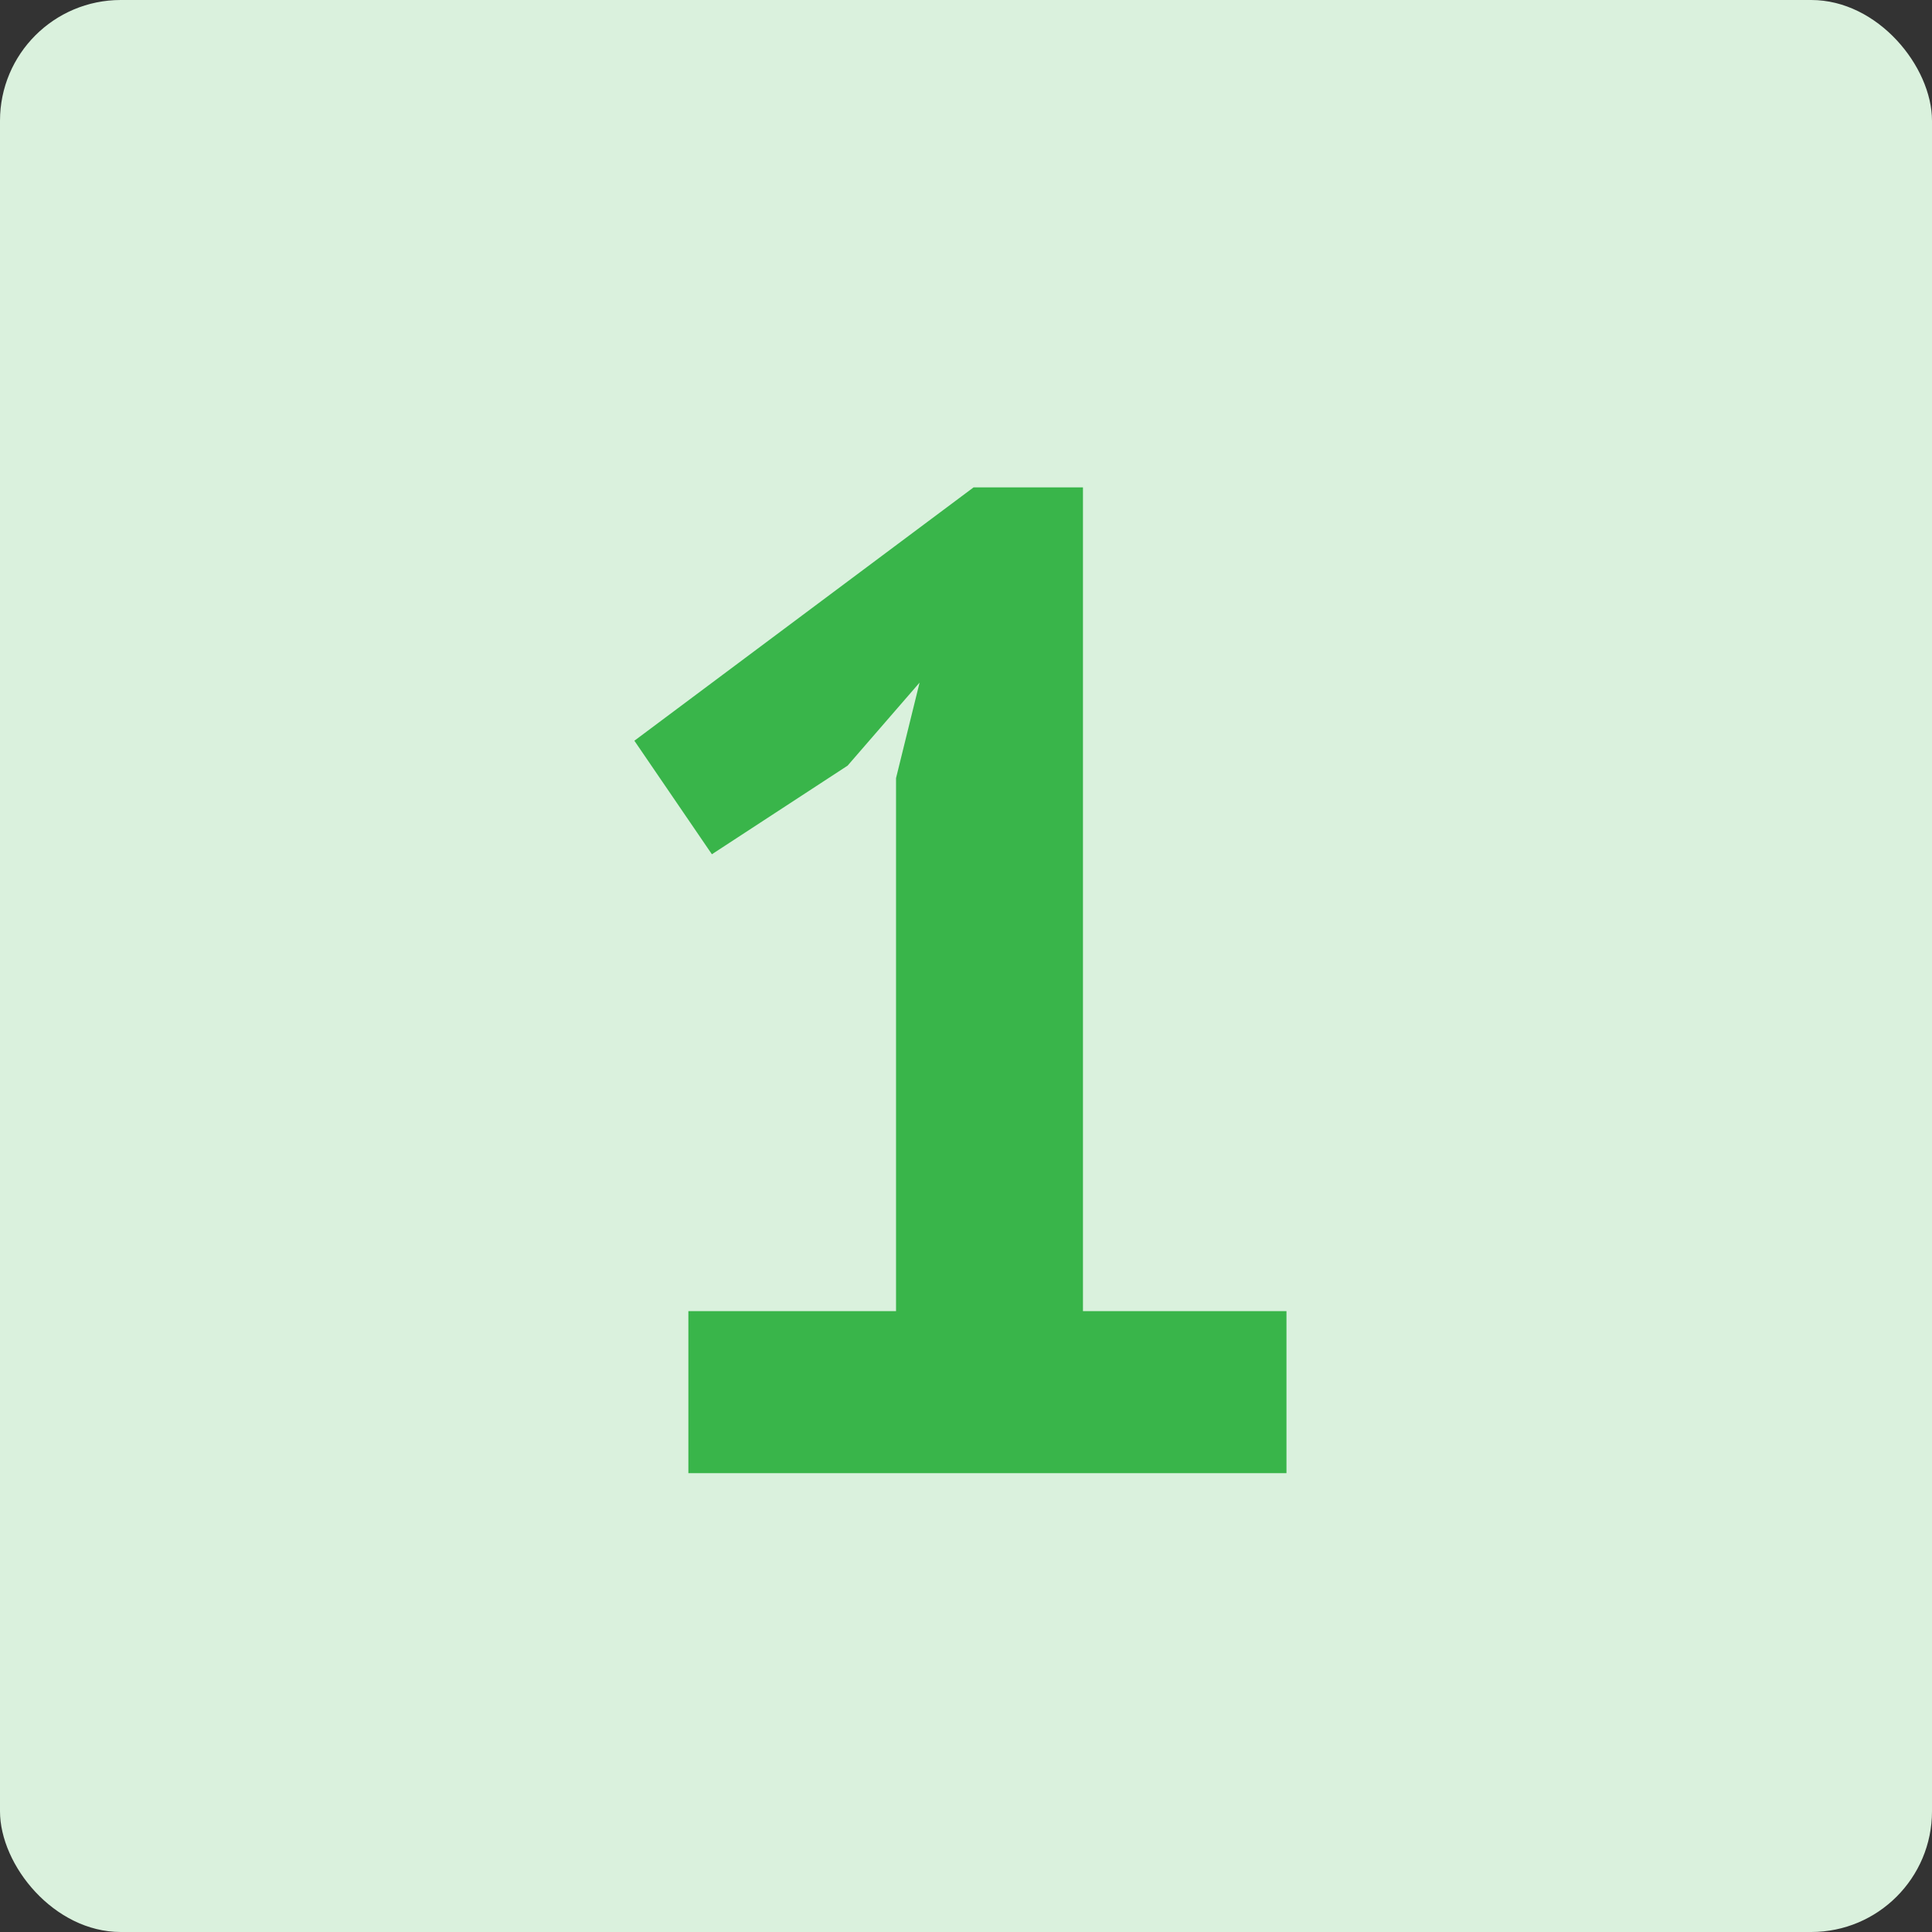 <svg width="80" height="80" viewBox="0 0 80 80" fill="none" xmlns="http://www.w3.org/2000/svg">
<rect x="0" y="0" width="80" height="80" fill="#333333" stroke="none"/>
<rect width="80" height="80" rx="5" fill="#DAF1DD"/>
<path d="M28.504 54.292H37.103V32.22L38.078 28.265L35.097 31.704L29.478 35.373L26.268 30.672L40.314 20.181H44.843V54.292H53.27V61H28.504V54.292Z" fill="#39B54A"/>
</svg>
